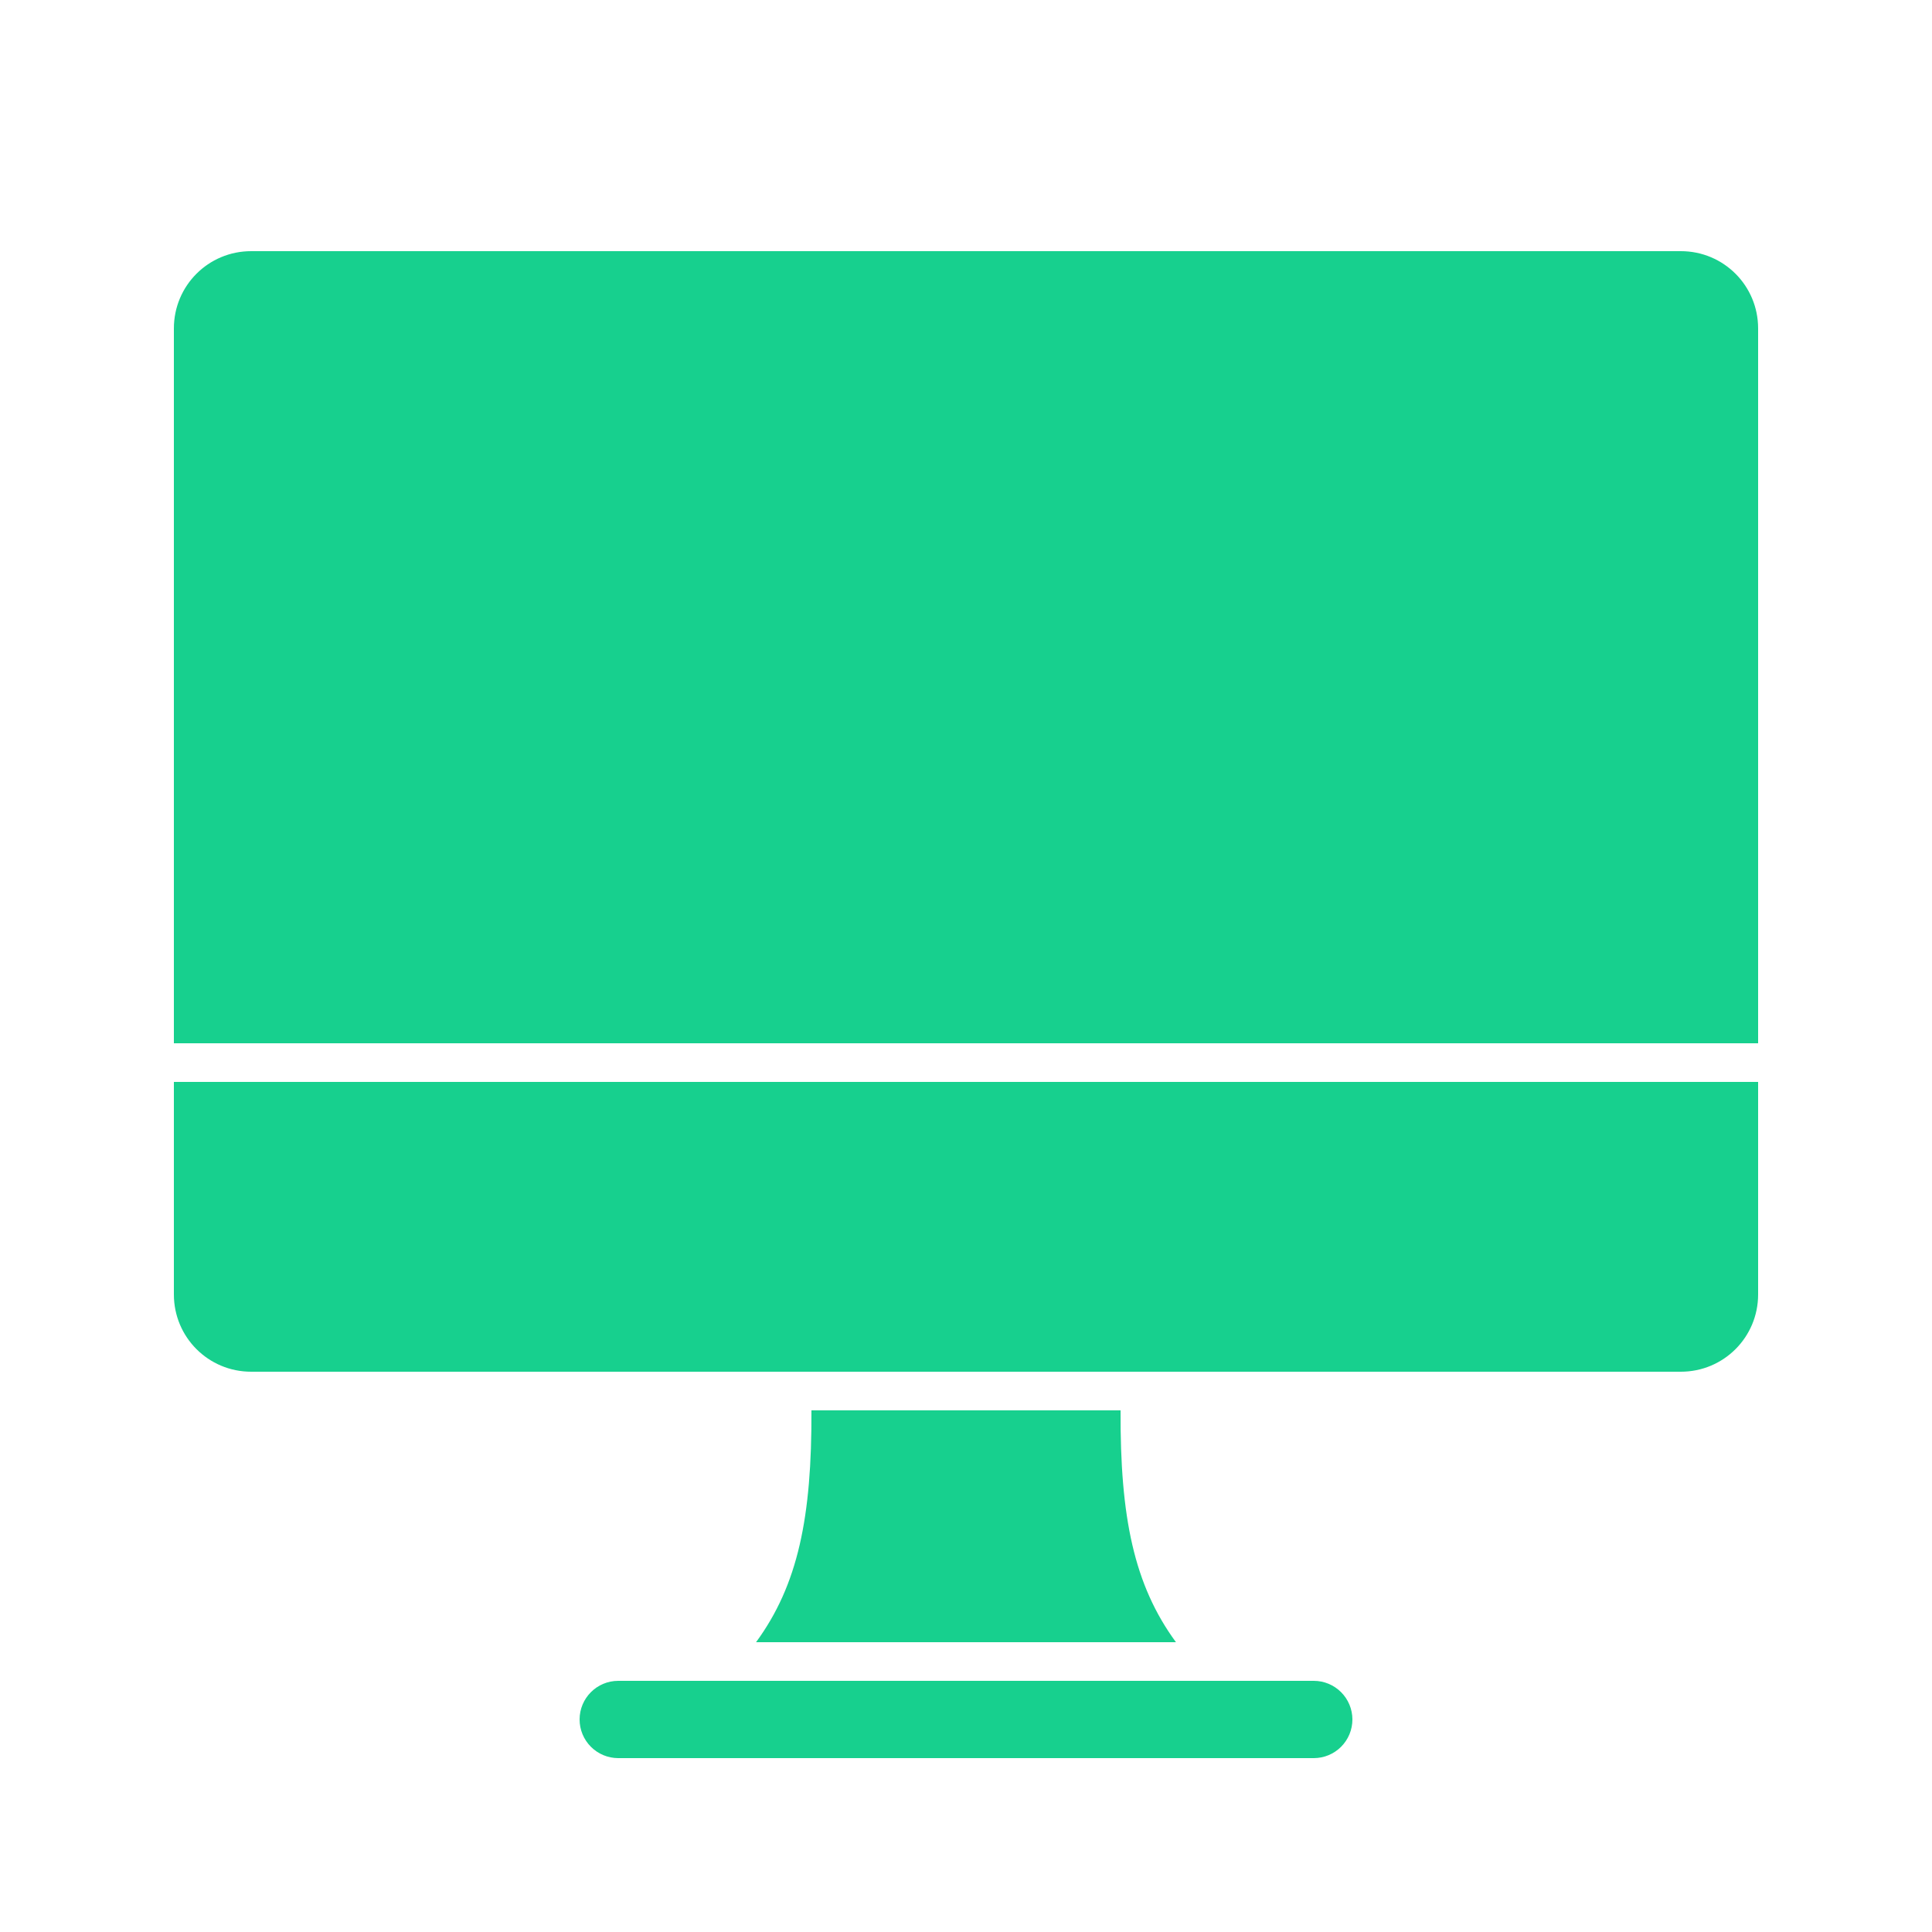 <?xml version="1.0" encoding="UTF-8"?> <svg xmlns="http://www.w3.org/2000/svg" width="100pt" height="100pt" version="1.1" viewBox="0 0 100 100"><path d="m13 13c-2.215 0-4 1.785-4 4v37h82v-37c0-2.215-1.785-4-4-4zm-4 43v11c0 2.215 1.785 4 4 4h74c2.215 0 4-1.785 4-4v-11zm33 17c0.023 5.523-0.691 9.031-2.867 12h21.734c-2.176-2.969-2.891-6.477-2.867-12zm-10 14c-1.105 0-2 0.895-2 2 0 0.531 0.211 1.039 0.586 1.414s0.883 0.586 1.414 0.586h36c0.531 0 1.039-0.211 1.414-0.586s0.586-0.883 0.586-1.414-0.211-1.039-0.586-1.414-0.883-0.586-1.414-0.586z" fill="#17d08e"></path></svg> 